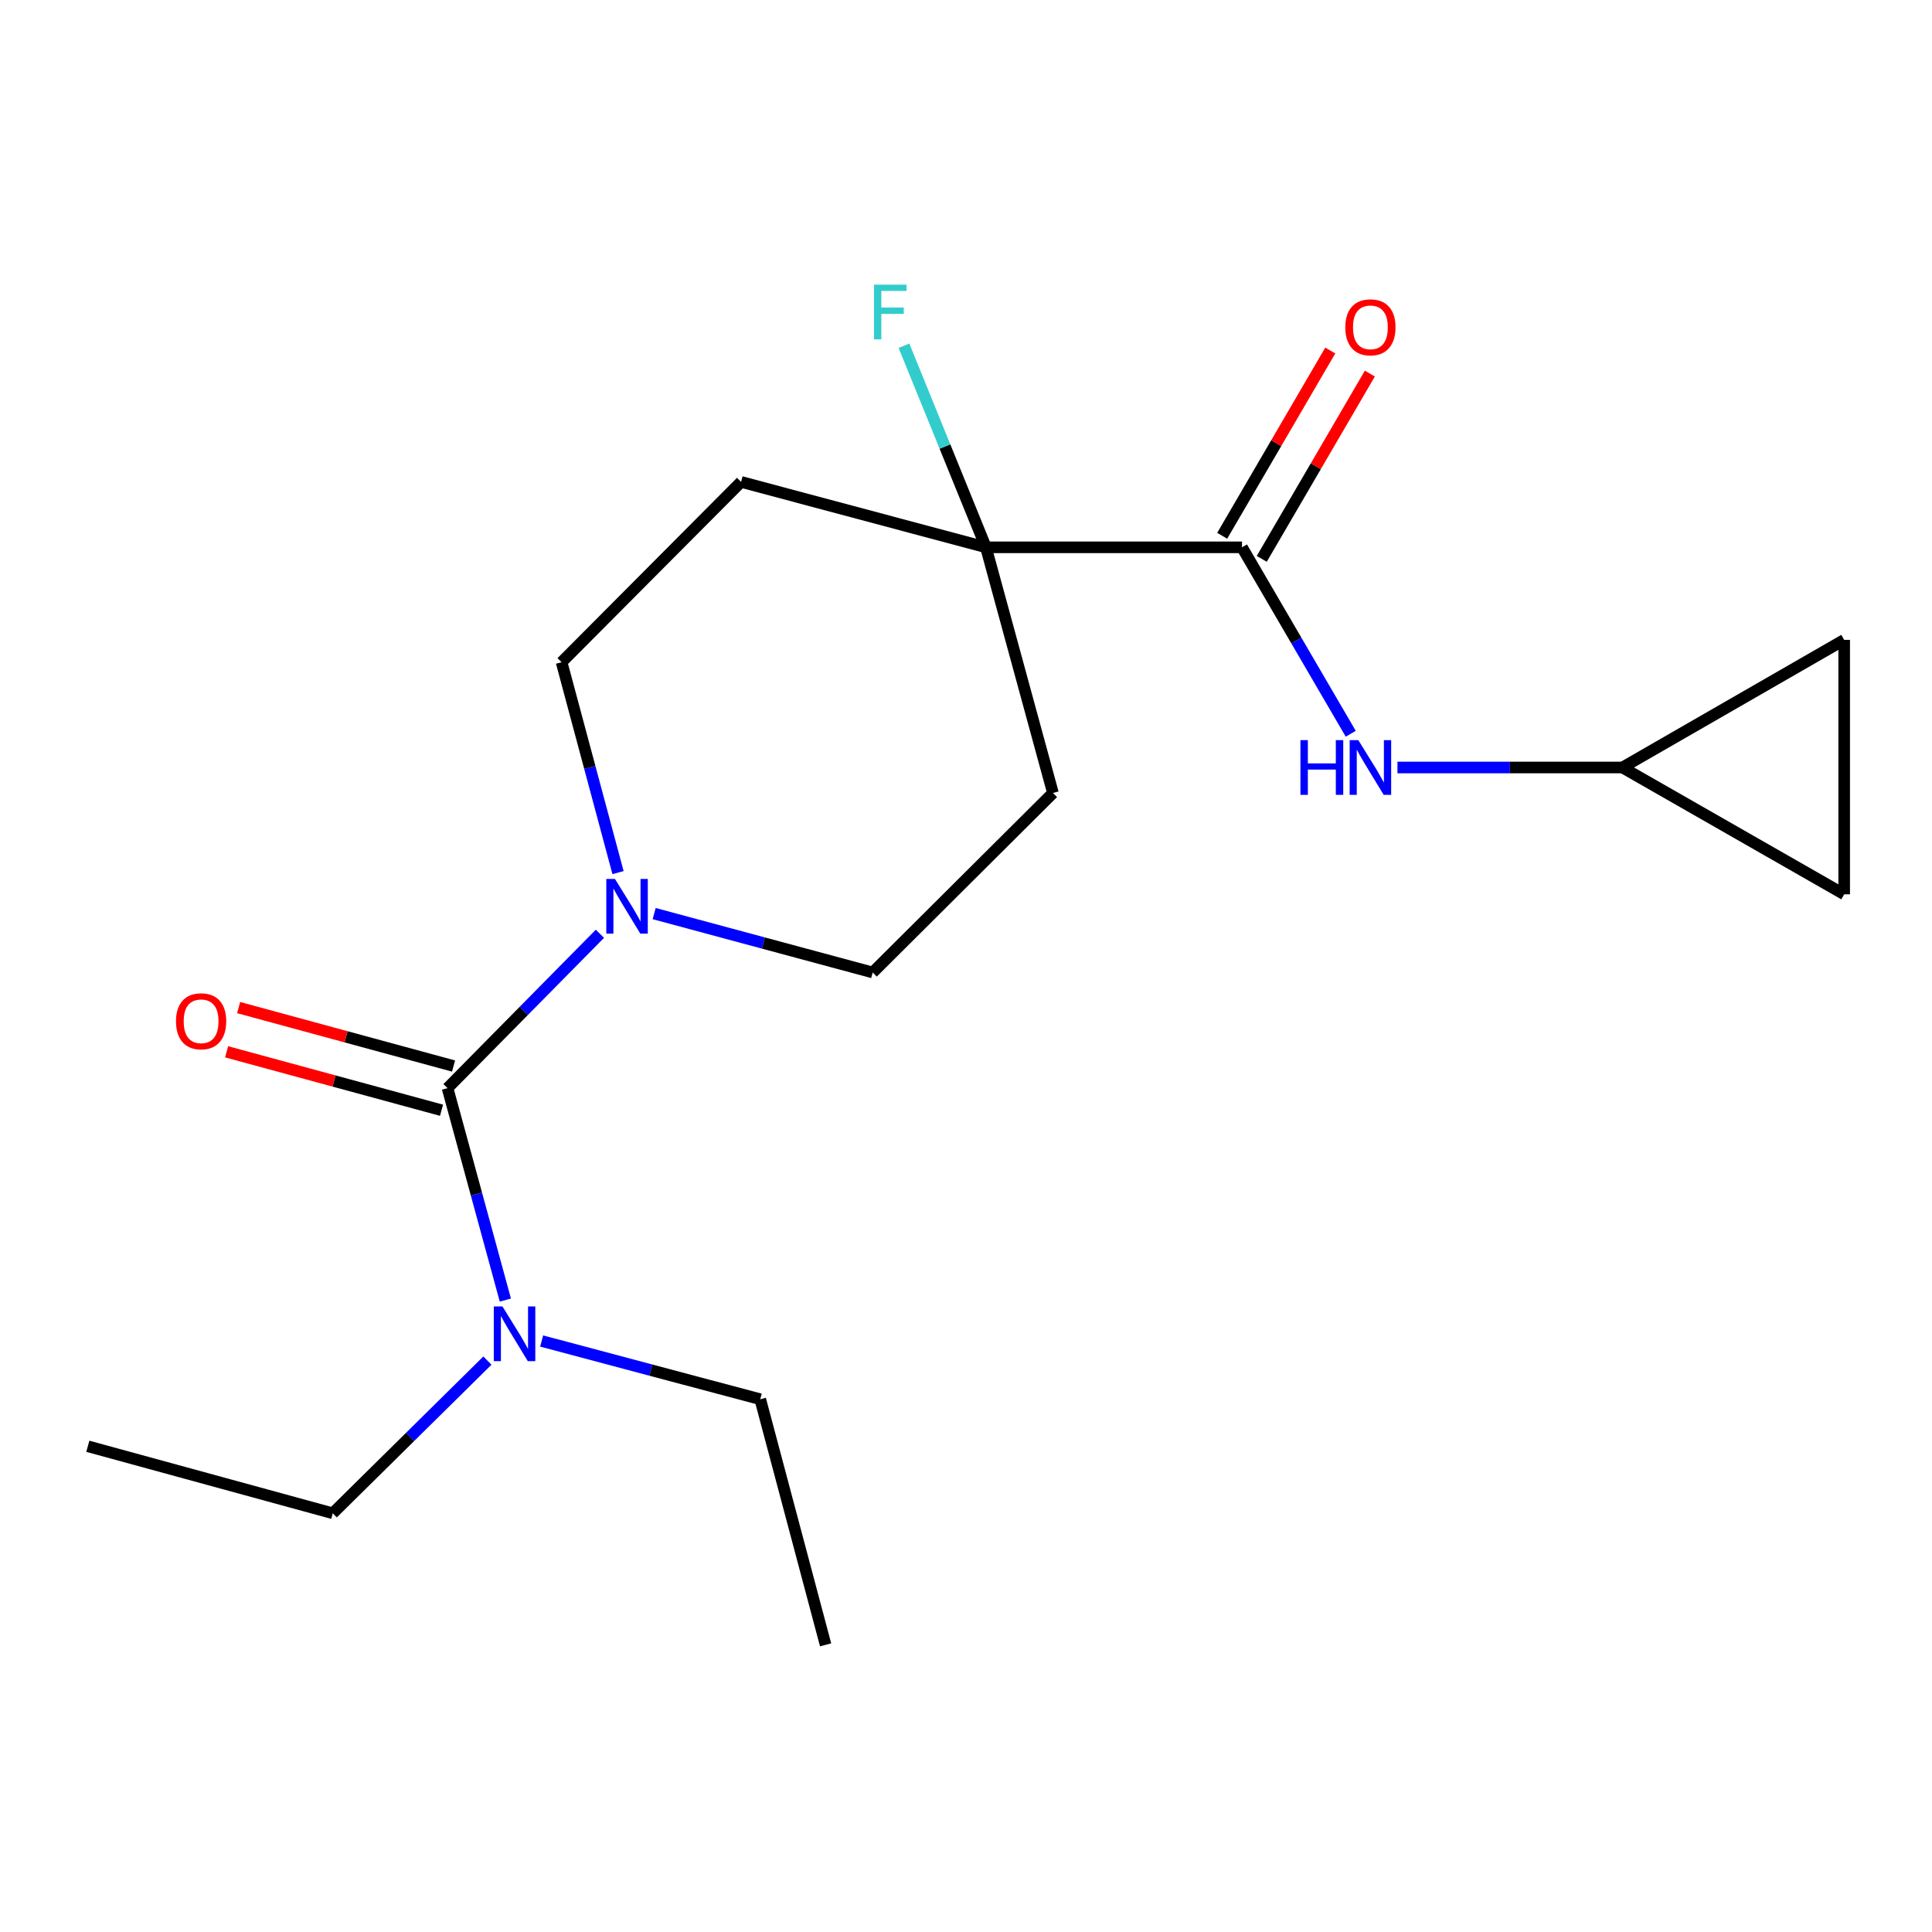 <?xml version='1.0' encoding='iso-8859-1'?>
<svg version='1.1' baseProfile='full'
              xmlns='http://www.w3.org/2000/svg'
                      xmlns:rdkit='http://www.rdkit.org/xml'
                      xmlns:xlink='http://www.w3.org/1999/xlink'
                  xml:space='preserve'
width='1000px' height='1000px' viewBox='0 0 1000 1000'>
<!-- END OF HEADER -->
<rect style='opacity:1.0;fill:#FFFFFF;stroke:none' width='1000' height='1000' x='0' y='0'> </rect>
<path class='bond-0' d='M 231.644,563.217 L 271.079,523.267' style='fill:none;fill-rule:evenodd;stroke:#000000;stroke-width:6px;stroke-linecap:butt;stroke-linejoin:miter;stroke-opacity:1' />
<path class='bond-0' d='M 271.079,523.267 L 310.514,483.318' style='fill:none;fill-rule:evenodd;stroke:#0000FF;stroke-width:6px;stroke-linecap:butt;stroke-linejoin:miter;stroke-opacity:1' />
<path class='bond-5' d='M 231.644,563.217 L 246.607,618.067' style='fill:none;fill-rule:evenodd;stroke:#000000;stroke-width:6px;stroke-linecap:butt;stroke-linejoin:miter;stroke-opacity:1' />
<path class='bond-5' d='M 246.607,618.067 L 261.57,672.918' style='fill:none;fill-rule:evenodd;stroke:#0000FF;stroke-width:6px;stroke-linecap:butt;stroke-linejoin:miter;stroke-opacity:1' />
<path class='bond-10' d='M 234.755,551.776 L 179.132,536.649' style='fill:none;fill-rule:evenodd;stroke:#000000;stroke-width:6px;stroke-linecap:butt;stroke-linejoin:miter;stroke-opacity:1' />
<path class='bond-10' d='M 179.132,536.649 L 123.508,521.522' style='fill:none;fill-rule:evenodd;stroke:#FF0000;stroke-width:6px;stroke-linecap:butt;stroke-linejoin:miter;stroke-opacity:1' />
<path class='bond-10' d='M 228.532,574.658 L 172.909,559.531' style='fill:none;fill-rule:evenodd;stroke:#000000;stroke-width:6px;stroke-linecap:butt;stroke-linejoin:miter;stroke-opacity:1' />
<path class='bond-10' d='M 172.909,559.531 L 117.286,544.404' style='fill:none;fill-rule:evenodd;stroke:#FF0000;stroke-width:6px;stroke-linecap:butt;stroke-linejoin:miter;stroke-opacity:1' />
<path class='bond-11' d='M 319.886,451.658 L 305.281,397.21' style='fill:none;fill-rule:evenodd;stroke:#0000FF;stroke-width:6px;stroke-linecap:butt;stroke-linejoin:miter;stroke-opacity:1' />
<path class='bond-11' d='M 305.281,397.21 L 290.677,342.762' style='fill:none;fill-rule:evenodd;stroke:#000000;stroke-width:6px;stroke-linecap:butt;stroke-linejoin:miter;stroke-opacity:1' />
<path class='bond-12' d='M 338.593,472.87 L 395.148,488.112' style='fill:none;fill-rule:evenodd;stroke:#0000FF;stroke-width:6px;stroke-linecap:butt;stroke-linejoin:miter;stroke-opacity:1' />
<path class='bond-12' d='M 395.148,488.112 L 451.704,503.354' style='fill:none;fill-rule:evenodd;stroke:#000000;stroke-width:6px;stroke-linecap:butt;stroke-linejoin:miter;stroke-opacity:1' />
<path class='bond-1' d='M 642.847,283.294 L 510.315,283.294' style='fill:none;fill-rule:evenodd;stroke:#000000;stroke-width:6px;stroke-linecap:butt;stroke-linejoin:miter;stroke-opacity:1' />
<path class='bond-3' d='M 642.847,283.294 L 670.993,331.543' style='fill:none;fill-rule:evenodd;stroke:#000000;stroke-width:6px;stroke-linecap:butt;stroke-linejoin:miter;stroke-opacity:1' />
<path class='bond-3' d='M 670.993,331.543 L 699.139,379.791' style='fill:none;fill-rule:evenodd;stroke:#0000FF;stroke-width:6px;stroke-linecap:butt;stroke-linejoin:miter;stroke-opacity:1' />
<path class='bond-13' d='M 653.088,289.268 L 681.059,241.319' style='fill:none;fill-rule:evenodd;stroke:#000000;stroke-width:6px;stroke-linecap:butt;stroke-linejoin:miter;stroke-opacity:1' />
<path class='bond-13' d='M 681.059,241.319 L 709.03,193.37' style='fill:none;fill-rule:evenodd;stroke:#FF0000;stroke-width:6px;stroke-linecap:butt;stroke-linejoin:miter;stroke-opacity:1' />
<path class='bond-13' d='M 632.605,277.319 L 660.576,229.371' style='fill:none;fill-rule:evenodd;stroke:#000000;stroke-width:6px;stroke-linecap:butt;stroke-linejoin:miter;stroke-opacity:1' />
<path class='bond-13' d='M 660.576,229.371 L 688.547,181.422' style='fill:none;fill-rule:evenodd;stroke:#FF0000;stroke-width:6px;stroke-linecap:butt;stroke-linejoin:miter;stroke-opacity:1' />
<path class='bond-2' d='M 510.315,283.294 L 545.003,410.45' style='fill:none;fill-rule:evenodd;stroke:#000000;stroke-width:6px;stroke-linecap:butt;stroke-linejoin:miter;stroke-opacity:1' />
<path class='bond-14' d='M 510.315,283.294 L 489.102,231.12' style='fill:none;fill-rule:evenodd;stroke:#000000;stroke-width:6px;stroke-linecap:butt;stroke-linejoin:miter;stroke-opacity:1' />
<path class='bond-14' d='M 489.102,231.12 L 467.888,178.946' style='fill:none;fill-rule:evenodd;stroke:#33CCCC;stroke-width:6px;stroke-linecap:butt;stroke-linejoin:miter;stroke-opacity:1' />
<path class='bond-19' d='M 510.315,283.294 L 383.581,249.436' style='fill:none;fill-rule:evenodd;stroke:#000000;stroke-width:6px;stroke-linecap:butt;stroke-linejoin:miter;stroke-opacity:1' />
<path class='bond-4' d='M 723.324,397.25 L 781.542,397.25' style='fill:none;fill-rule:evenodd;stroke:#0000FF;stroke-width:6px;stroke-linecap:butt;stroke-linejoin:miter;stroke-opacity:1' />
<path class='bond-4' d='M 781.542,397.25 L 839.76,397.25' style='fill:none;fill-rule:evenodd;stroke:#000000;stroke-width:6px;stroke-linecap:butt;stroke-linejoin:miter;stroke-opacity:1' />
<path class='bond-8' d='M 839.76,397.25 L 954.545,462.896' style='fill:none;fill-rule:evenodd;stroke:#000000;stroke-width:6px;stroke-linecap:butt;stroke-linejoin:miter;stroke-opacity:1' />
<path class='bond-9' d='M 839.76,397.25 L 954.545,331.195' style='fill:none;fill-rule:evenodd;stroke:#000000;stroke-width:6px;stroke-linecap:butt;stroke-linejoin:miter;stroke-opacity:1' />
<path class='bond-15' d='M 280.361,694.11 L 336.931,709.177' style='fill:none;fill-rule:evenodd;stroke:#0000FF;stroke-width:6px;stroke-linecap:butt;stroke-linejoin:miter;stroke-opacity:1' />
<path class='bond-15' d='M 336.931,709.177 L 393.501,724.244' style='fill:none;fill-rule:evenodd;stroke:#000000;stroke-width:6px;stroke-linecap:butt;stroke-linejoin:miter;stroke-opacity:1' />
<path class='bond-16' d='M 252.285,704.24 L 212.257,743.758' style='fill:none;fill-rule:evenodd;stroke:#0000FF;stroke-width:6px;stroke-linecap:butt;stroke-linejoin:miter;stroke-opacity:1' />
<path class='bond-16' d='M 212.257,743.758 L 172.229,783.277' style='fill:none;fill-rule:evenodd;stroke:#000000;stroke-width:6px;stroke-linecap:butt;stroke-linejoin:miter;stroke-opacity:1' />
<path class='bond-6' d='M 383.581,249.436 L 290.677,342.762' style='fill:none;fill-rule:evenodd;stroke:#000000;stroke-width:6px;stroke-linecap:butt;stroke-linejoin:miter;stroke-opacity:1' />
<path class='bond-7' d='M 545.003,410.45 L 451.704,503.354' style='fill:none;fill-rule:evenodd;stroke:#000000;stroke-width:6px;stroke-linecap:butt;stroke-linejoin:miter;stroke-opacity:1' />
<path class='bond-20' d='M 954.545,462.896 L 954.545,331.195' style='fill:none;fill-rule:evenodd;stroke:#000000;stroke-width:6px;stroke-linecap:butt;stroke-linejoin:miter;stroke-opacity:1' />
<path class='bond-17' d='M 393.501,724.244 L 427.332,851.373' style='fill:none;fill-rule:evenodd;stroke:#000000;stroke-width:6px;stroke-linecap:butt;stroke-linejoin:miter;stroke-opacity:1' />
<path class='bond-18' d='M 172.229,783.277 L 45.455,748.589' style='fill:none;fill-rule:evenodd;stroke:#000000;stroke-width:6px;stroke-linecap:butt;stroke-linejoin:miter;stroke-opacity:1' />
<path  class='atom-1' d='M 318.301 454.928
L 327.581 469.928
Q 328.501 471.408, 329.981 474.088
Q 331.461 476.768, 331.541 476.928
L 331.541 454.928
L 335.301 454.928
L 335.301 483.248
L 331.421 483.248
L 321.461 466.848
Q 320.301 464.928, 319.061 462.728
Q 317.861 460.528, 317.501 459.848
L 317.501 483.248
L 313.821 483.248
L 313.821 454.928
L 318.301 454.928
' fill='#0000FF'/>
<path  class='atom-4' d='M 673.103 383.09
L 676.943 383.09
L 676.943 395.13
L 691.423 395.13
L 691.423 383.09
L 695.263 383.09
L 695.263 411.41
L 691.423 411.41
L 691.423 398.33
L 676.943 398.33
L 676.943 411.41
L 673.103 411.41
L 673.103 383.09
' fill='#0000FF'/>
<path  class='atom-4' d='M 703.063 383.09
L 712.343 398.09
Q 713.263 399.57, 714.743 402.25
Q 716.223 404.93, 716.303 405.09
L 716.303 383.09
L 720.063 383.09
L 720.063 411.41
L 716.183 411.41
L 706.223 395.01
Q 705.063 393.09, 703.823 390.89
Q 702.623 388.69, 702.263 388.01
L 702.263 411.41
L 698.583 411.41
L 698.583 383.09
L 703.063 383.09
' fill='#0000FF'/>
<path  class='atom-6' d='M 260.071 676.213
L 269.351 691.213
Q 270.271 692.693, 271.751 695.373
Q 273.231 698.053, 273.311 698.213
L 273.311 676.213
L 277.071 676.213
L 277.071 704.533
L 273.191 704.533
L 263.231 688.133
Q 262.071 686.213, 260.831 684.013
Q 259.631 681.813, 259.271 681.133
L 259.271 704.533
L 255.591 704.533
L 255.591 676.213
L 260.071 676.213
' fill='#0000FF'/>
<path  class='atom-11' d='M 91.092 528.609
Q 91.092 521.809, 94.452 518.009
Q 97.812 514.209, 104.092 514.209
Q 110.372 514.209, 113.732 518.009
Q 117.092 521.809, 117.092 528.609
Q 117.092 535.489, 113.692 539.409
Q 110.292 543.289, 104.092 543.289
Q 97.852 543.289, 94.452 539.409
Q 91.092 535.529, 91.092 528.609
M 104.092 540.089
Q 108.412 540.089, 110.732 537.209
Q 113.092 534.289, 113.092 528.609
Q 113.092 523.049, 110.732 520.249
Q 108.412 517.409, 104.092 517.409
Q 99.772 517.409, 97.412 520.209
Q 95.092 523.009, 95.092 528.609
Q 95.092 534.329, 97.412 537.209
Q 99.772 540.089, 104.092 540.089
' fill='#FF0000'/>
<path  class='atom-14' d='M 696.323 169.418
Q 696.323 162.618, 699.683 158.818
Q 703.043 155.018, 709.323 155.018
Q 715.603 155.018, 718.963 158.818
Q 722.323 162.618, 722.323 169.418
Q 722.323 176.298, 718.923 180.218
Q 715.523 184.098, 709.323 184.098
Q 703.083 184.098, 699.683 180.218
Q 696.323 176.338, 696.323 169.418
M 709.323 180.898
Q 713.643 180.898, 715.963 178.018
Q 718.323 175.098, 718.323 169.418
Q 718.323 163.858, 715.963 161.058
Q 713.643 158.218, 709.323 158.218
Q 705.003 158.218, 702.643 161.018
Q 700.323 163.818, 700.323 169.418
Q 700.323 175.138, 702.643 178.018
Q 705.003 180.898, 709.323 180.898
' fill='#FF0000'/>
<path  class='atom-15' d='M 452.374 147.339
L 469.214 147.339
L 469.214 150.579
L 456.174 150.579
L 456.174 159.179
L 467.774 159.179
L 467.774 162.459
L 456.174 162.459
L 456.174 175.659
L 452.374 175.659
L 452.374 147.339
' fill='#33CCCC'/>
</svg>
